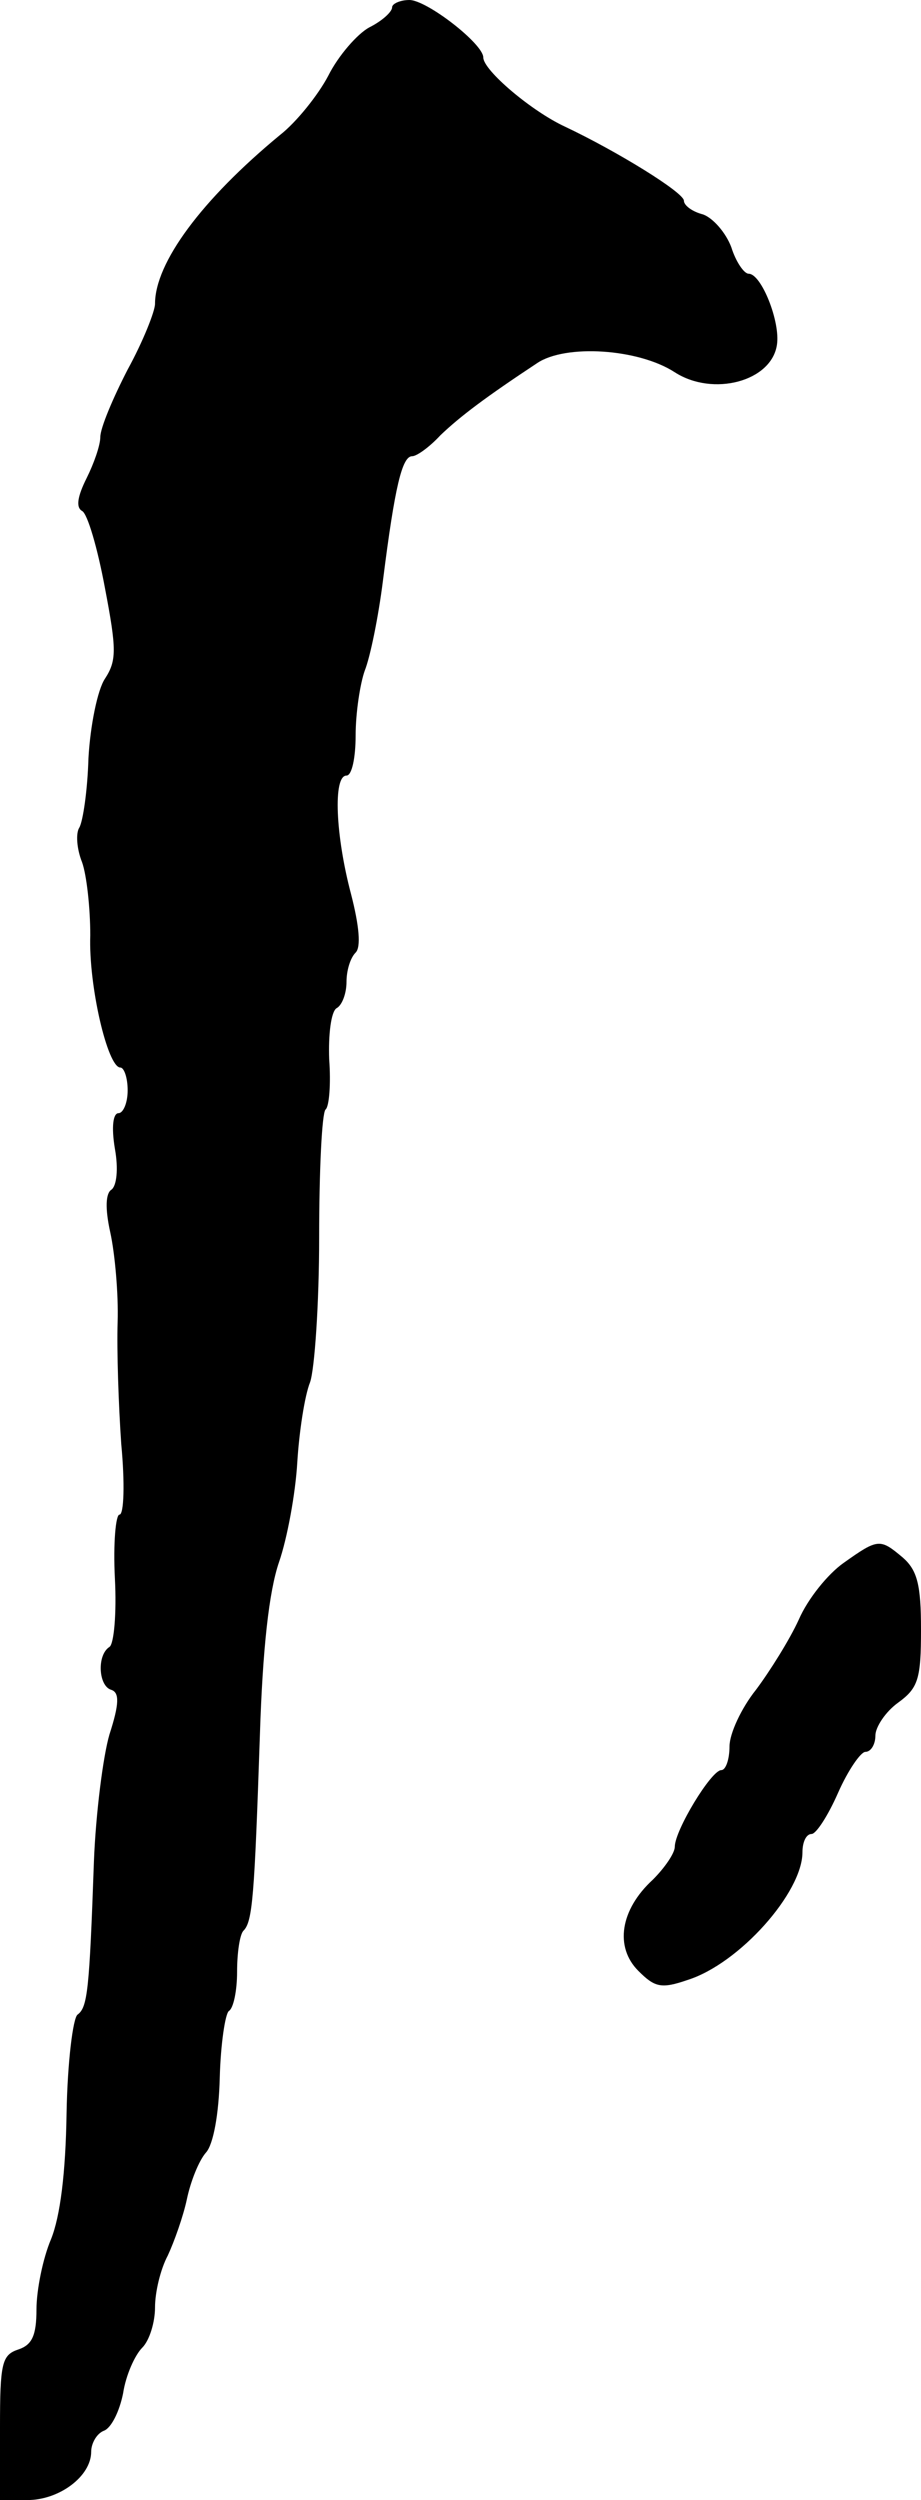 <?xml version="1.0" standalone="no"?>
<!DOCTYPE svg PUBLIC "-//W3C//DTD SVG 20010904//EN"
 "http://www.w3.org/TR/2001/REC-SVG-20010904/DTD/svg10.dtd">
<svg version="1.0" xmlns="http://www.w3.org/2000/svg"
 width="101pt" height="274pt" viewBox="0 0 101 274"
 preserveAspectRatio="xMidYMid meet">
<g transform="translate(0,274) scale(0.1,-0.1)"
fill="#000000" stroke="none">
<path d="M430 2732 c0 -5 -11 -15 -25 -22 -13 -7 -34 -31 -45 -53 -11 -21 -35
-51 -53 -65 -86 -71 -137 -140 -137 -185 0 -8 -13 -41 -30 -72 -16 -31 -30
-64 -30 -74 0 -9 -7 -29 -15 -45 -10 -20 -12 -32 -5 -36 6 -3 17 -41 25 -84
13 -68 13 -80 0 -100 -8 -12 -16 -51 -18 -87 -1 -35 -6 -69 -10 -76 -4 -6 -3
-23 3 -38 5 -14 9 -50 9 -80 -2 -55 19 -145 33 -145 4 0 8 -11 8 -25 0 -14 -5
-25 -10 -25 -6 0 -8 -15 -4 -39 4 -22 2 -41 -4 -45 -6 -4 -7 -20 -1 -47 5 -23
9 -67 8 -98 -1 -31 1 -91 4 -134 4 -42 3 -77 -2 -77 -4 0 -7 -31 -5 -70 2 -38
-1 -72 -6 -75 -14 -9 -12 -43 2 -47 9 -3 9 -15 -2 -49 -7 -24 -15 -87 -17
-139 -5 -142 -7 -160 -18 -168 -5 -4 -11 -52 -12 -108 -1 -66 -7 -113 -17
-138 -9 -21 -16 -56 -16 -77 0 -29 -5 -39 -20 -44 -18 -6 -20 -15 -20 -86 l0
-79 30 0 c35 0 70 26 70 53 0 9 6 20 14 23 8 3 17 21 21 41 3 20 13 42 21 50
8 8 14 28 14 44 0 17 6 42 14 57 7 15 17 43 21 62 4 19 13 42 21 51 8 9 14 42
15 82 1 37 6 70 10 73 5 3 9 22 9 43 0 21 3 41 7 45 10 10 12 37 18 214 3 95
10 158 21 190 9 26 18 75 20 109 2 33 8 73 14 88 5 14 10 86 10 159 0 73 3
136 7 140 4 3 6 28 4 55 -1 27 2 52 8 56 6 3 11 16 11 29 0 12 4 26 10 32 6 6
4 29 -5 64 -17 64 -20 130 -5 130 6 0 10 20 10 44 0 25 5 57 10 71 6 15 15 59
20 99 13 103 21 136 32 136 5 0 19 10 31 23 22 21 50 42 106 79 31 21 111 16
151 -10 42 -27 106 -10 112 30 4 25 -17 78 -31 78 -5 0 -14 13 -19 29 -6 16
-20 32 -31 36 -12 3 -21 10 -21 15 0 9 -73 54 -130 81 -37 17 -90 62 -90 76 0
15 -62 63 -81 63 -10 0 -19 -4 -19 -8z"/>
<path d="M925 1027 c-17 -12 -39 -39 -49 -62 -10 -22 -32 -57 -47 -77 -16 -20
-29 -48 -29 -62 0 -14 -4 -26 -9 -26 -11 0 -51 -66 -51 -84 0 -7 -11 -23 -24
-36 -36 -33 -42 -74 -16 -100 18 -18 25 -20 54 -10 57 18 126 96 126 140 0 11
4 20 10 20 5 0 18 20 29 45 11 25 25 45 30 45 6 0 11 8 11 18 0 9 11 26 25 36
22 16 25 26 25 80 0 49 -4 65 -20 79 -25 21 -27 21 -65 -6z"/>
</g>
</svg>
